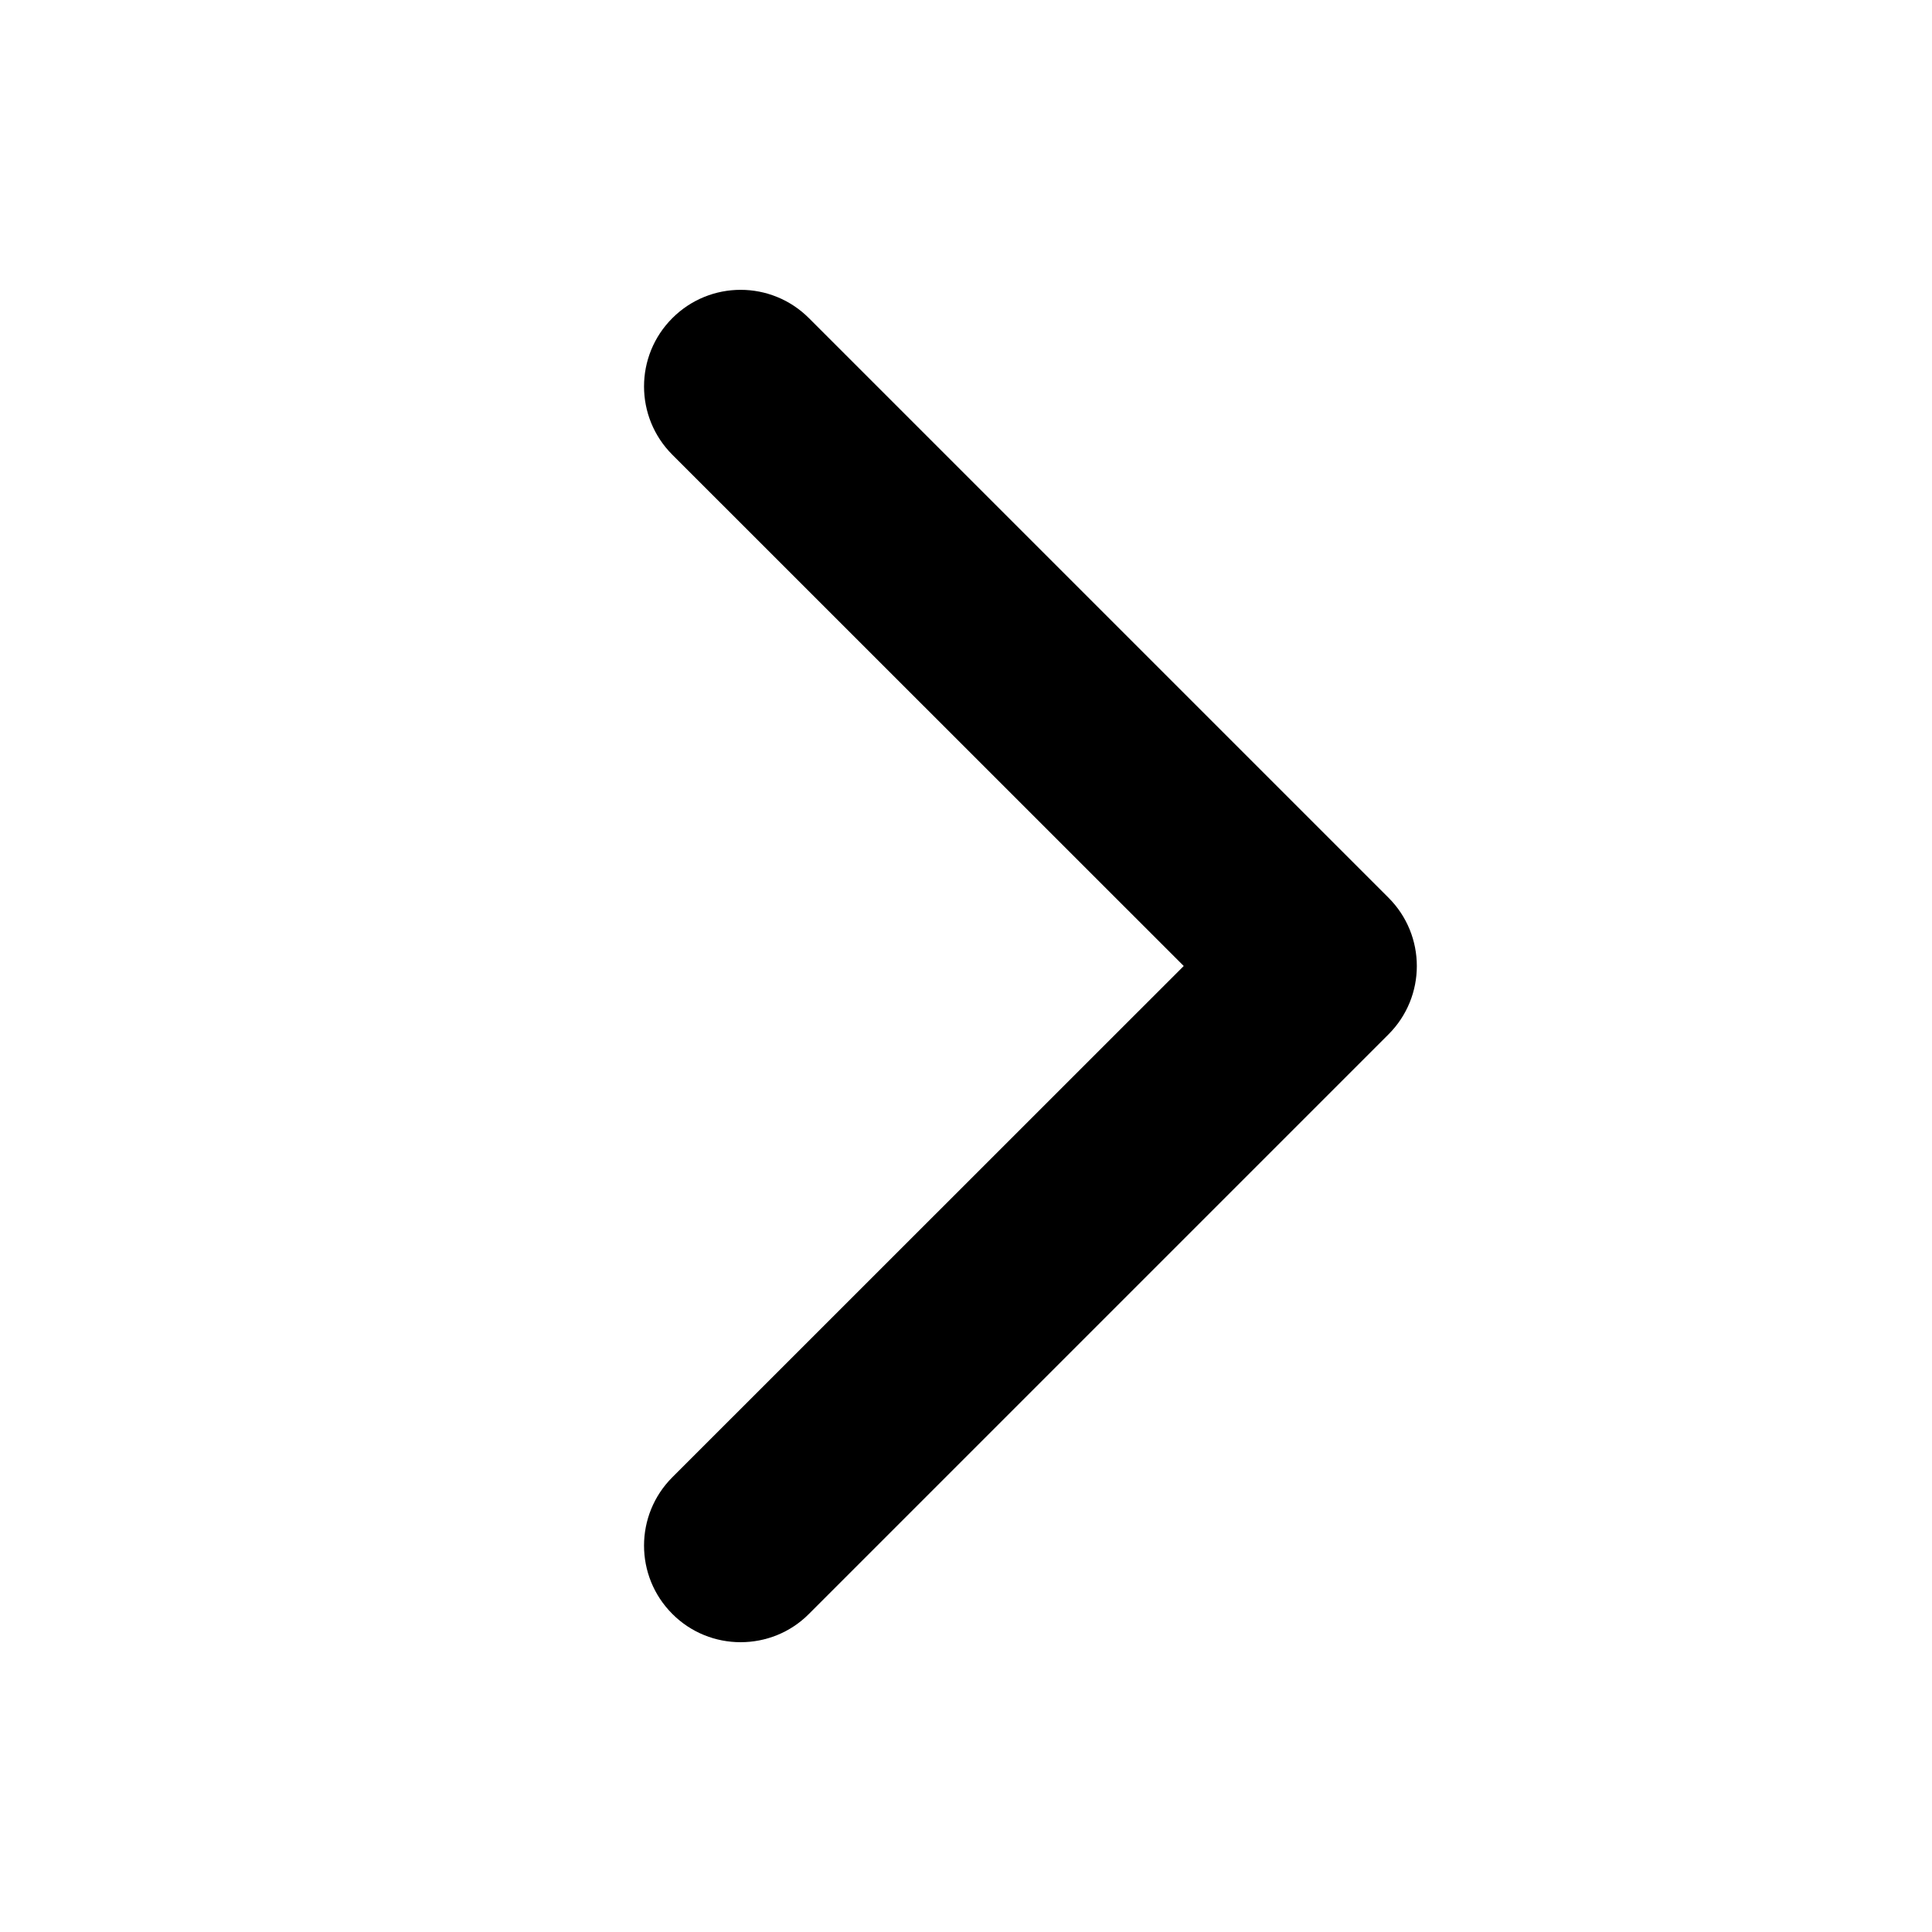 <svg width="30" height="30" viewBox="0 0 30 30" fill="none" xmlns="http://www.w3.org/2000/svg">
<path d="M11.5 25.5C11.116 25.5 10.732 25.354 10.44 25.061C9.854 24.475 9.854 23.525 10.44 22.939L18.381 15L10.44 7.061C9.854 6.475 9.854 5.526 10.44 4.94C11.026 4.354 11.975 4.354 12.561 4.94L21.561 13.94C22.147 14.526 22.147 15.475 21.561 16.061L12.561 25.061C12.269 25.355 11.884 25.5 11.5 25.5Z" fill="black"/>
</svg>
